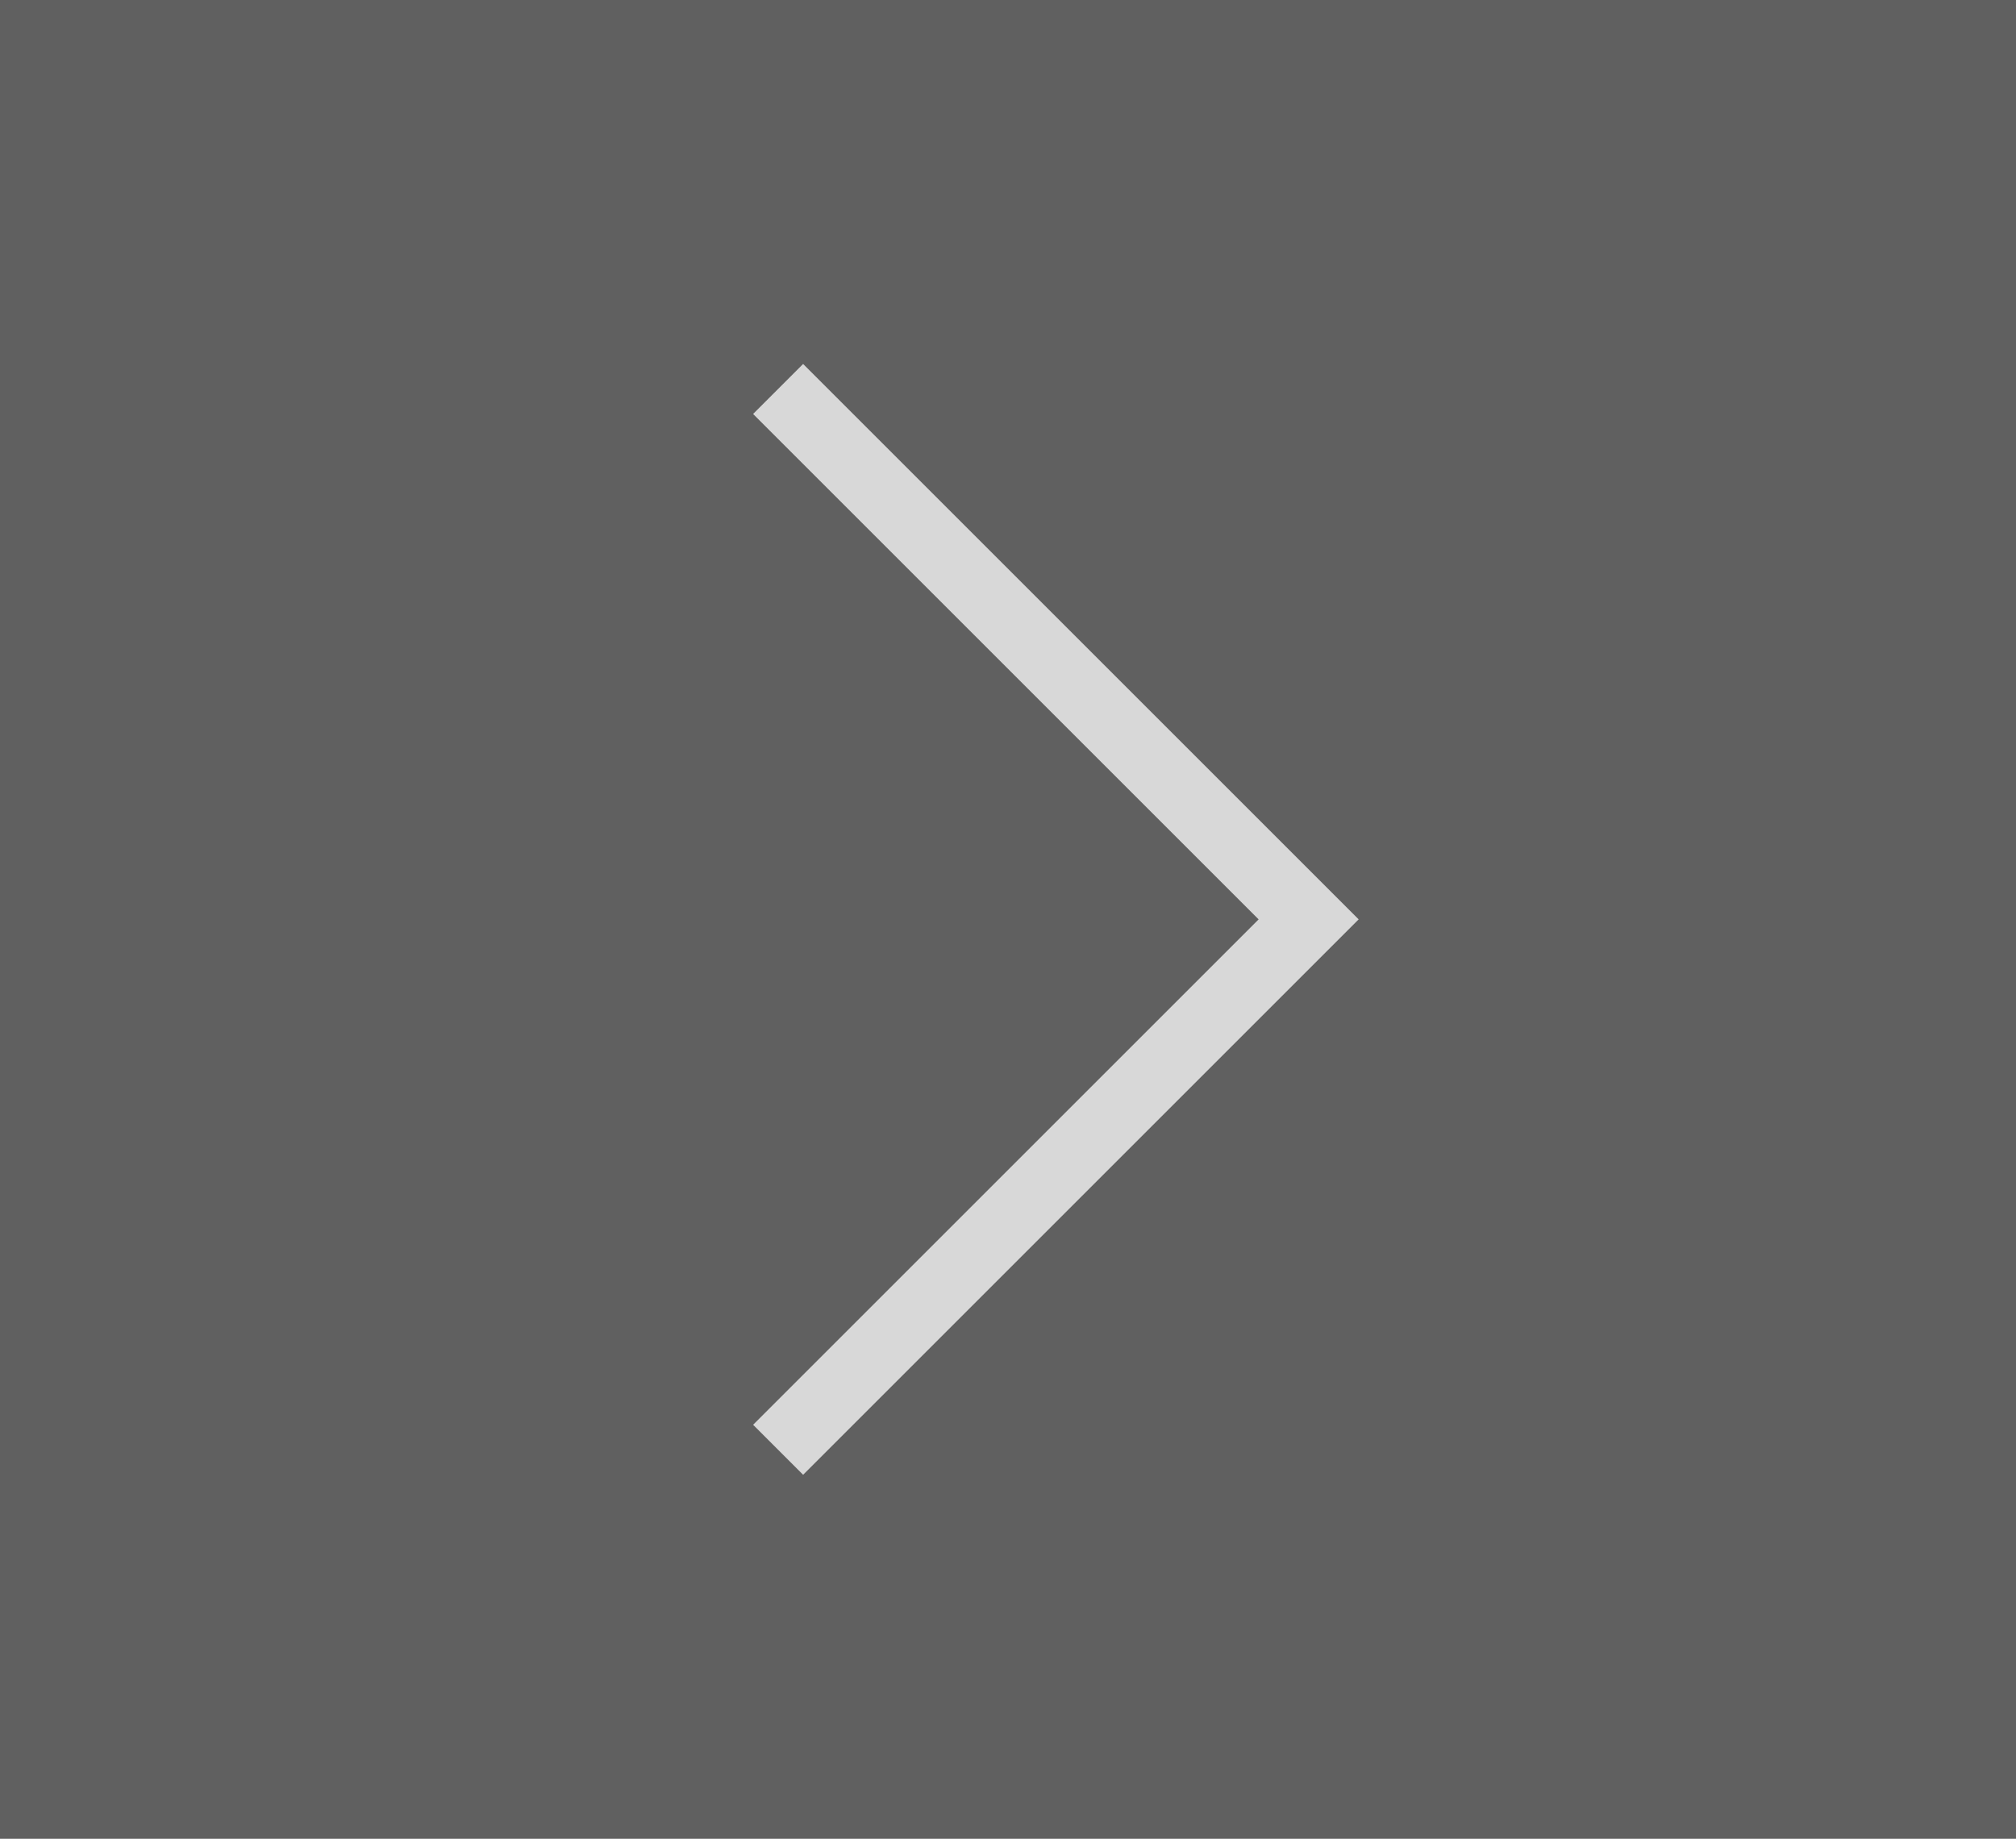 <?xml version="1.0" encoding="UTF-8"?> <svg xmlns="http://www.w3.org/2000/svg" width="57" height="52" viewBox="0 0 57 52" fill="none"> <rect width="57" height="52" fill="#393939" fill-opacity="0.8"></rect> <path d="M22 41L37 26L22 11" stroke="#D8D8D8" stroke-width="2" stroke-miterlimit="22.926"></path> </svg> 